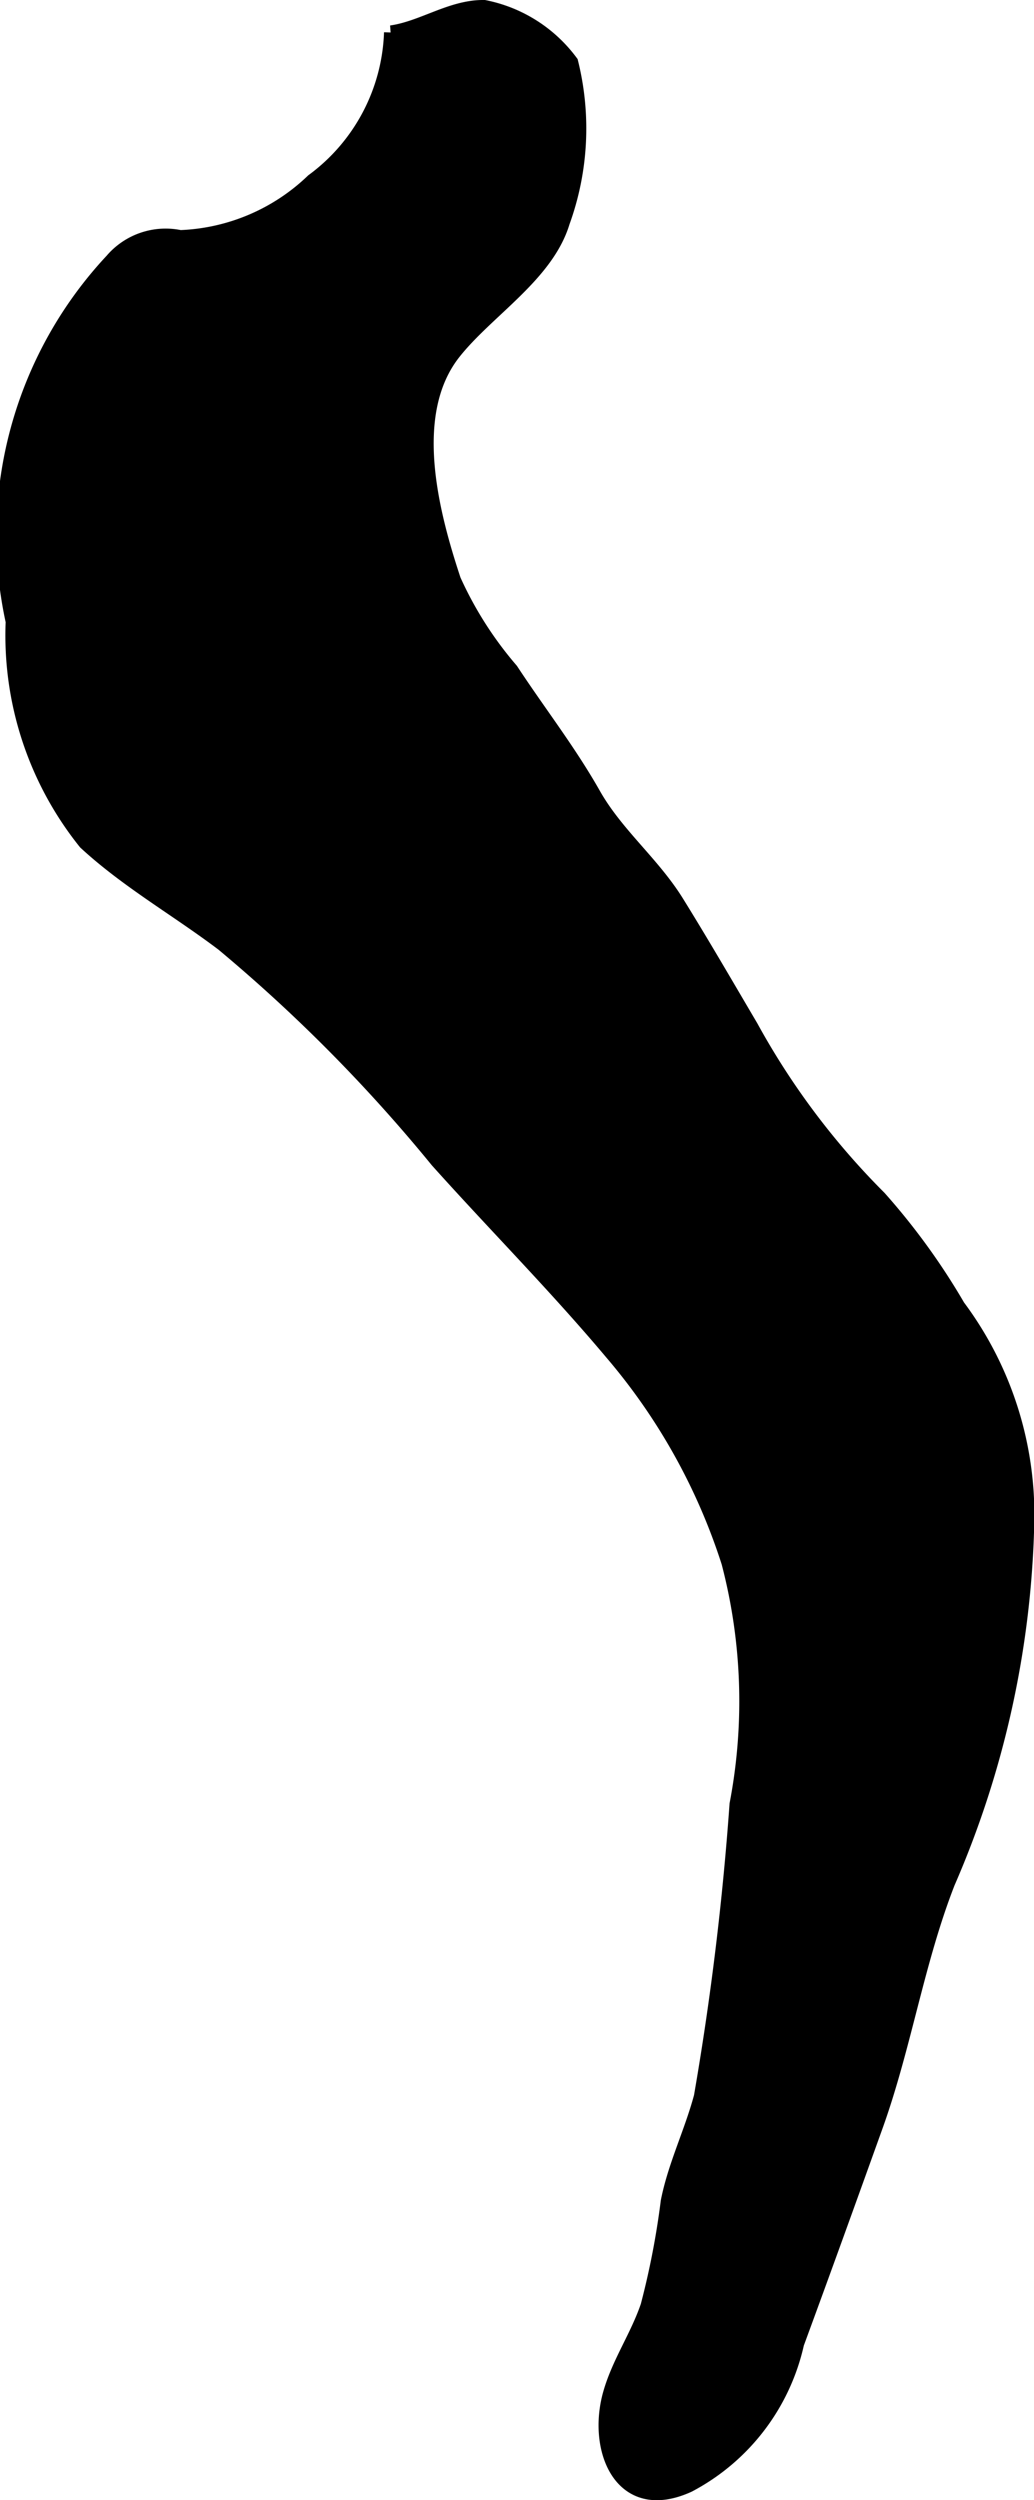 <?xml version="1.0" encoding="UTF-8"?>
<svg xmlns="http://www.w3.org/2000/svg"
     version="1.1"
     width="3.865mm"
     height="9.337mm"
     viewBox="0 0 10.956 26.468">
   <defs>
      <style type="text/css">
      .a {
        fill: #000000;
        stroke: #000000;
        stroke-width: 0.15px;
      }
    </style>
   </defs>
   <path class="a"
         d="M4.808,3.734c.354-.448.985-.821,1.155-1.383A2.904,2.904,0,0,0,6.051.658a1.506,1.506,0,0,0-.92-.583c-.35-.005-.65.221-.987.269a2.033,2.033,0,0,1-.83,1.57,2.144,2.144,0,0,1-1.405.597.748.748,0,0,0-.723.246,4.262,4.262,0,0,0-1.051,3.823,3.502,3.502,0,0,0,.769,2.34c.445.411.98.713,1.459,1.076a16.91,16.91,0,0,1,2.269,2.291c.62.691,1.253,1.326,1.85,2.036a6.429,6.429,0,0,1,1.237,2.218,5.796,5.796,0,0,1,.086,2.559,31.054,31.054,0,0,1-.378,3.096c-.101.377-.276.729-.351,1.109a8.545,8.545,0,0,1-.214,1.107c-.111.325-.302.595-.396.921-.172.593.112,1.306.831.977a2.249,2.249,0,0,0,1.148-1.5c.284-.771.558-1.53.835-2.301.303-.842.438-1.743.765-2.579a10.1,10.1,0,0,0,.838-3.769,3.687,3.687,0,0,0-.731-2.331,7.088,7.088,0,0,0-.834-1.15A7.989,7.989,0,0,1,7.959,10.87c-.26-.441-.518-.886-.788-1.321-.258-.414-.642-.718-.881-1.141-.262-.462-.58-.868-.873-1.314a3.947,3.947,0,0,1-.608-.953C4.573,5.429,4.299,4.38,4.808,3.734Z"/>
</svg>
